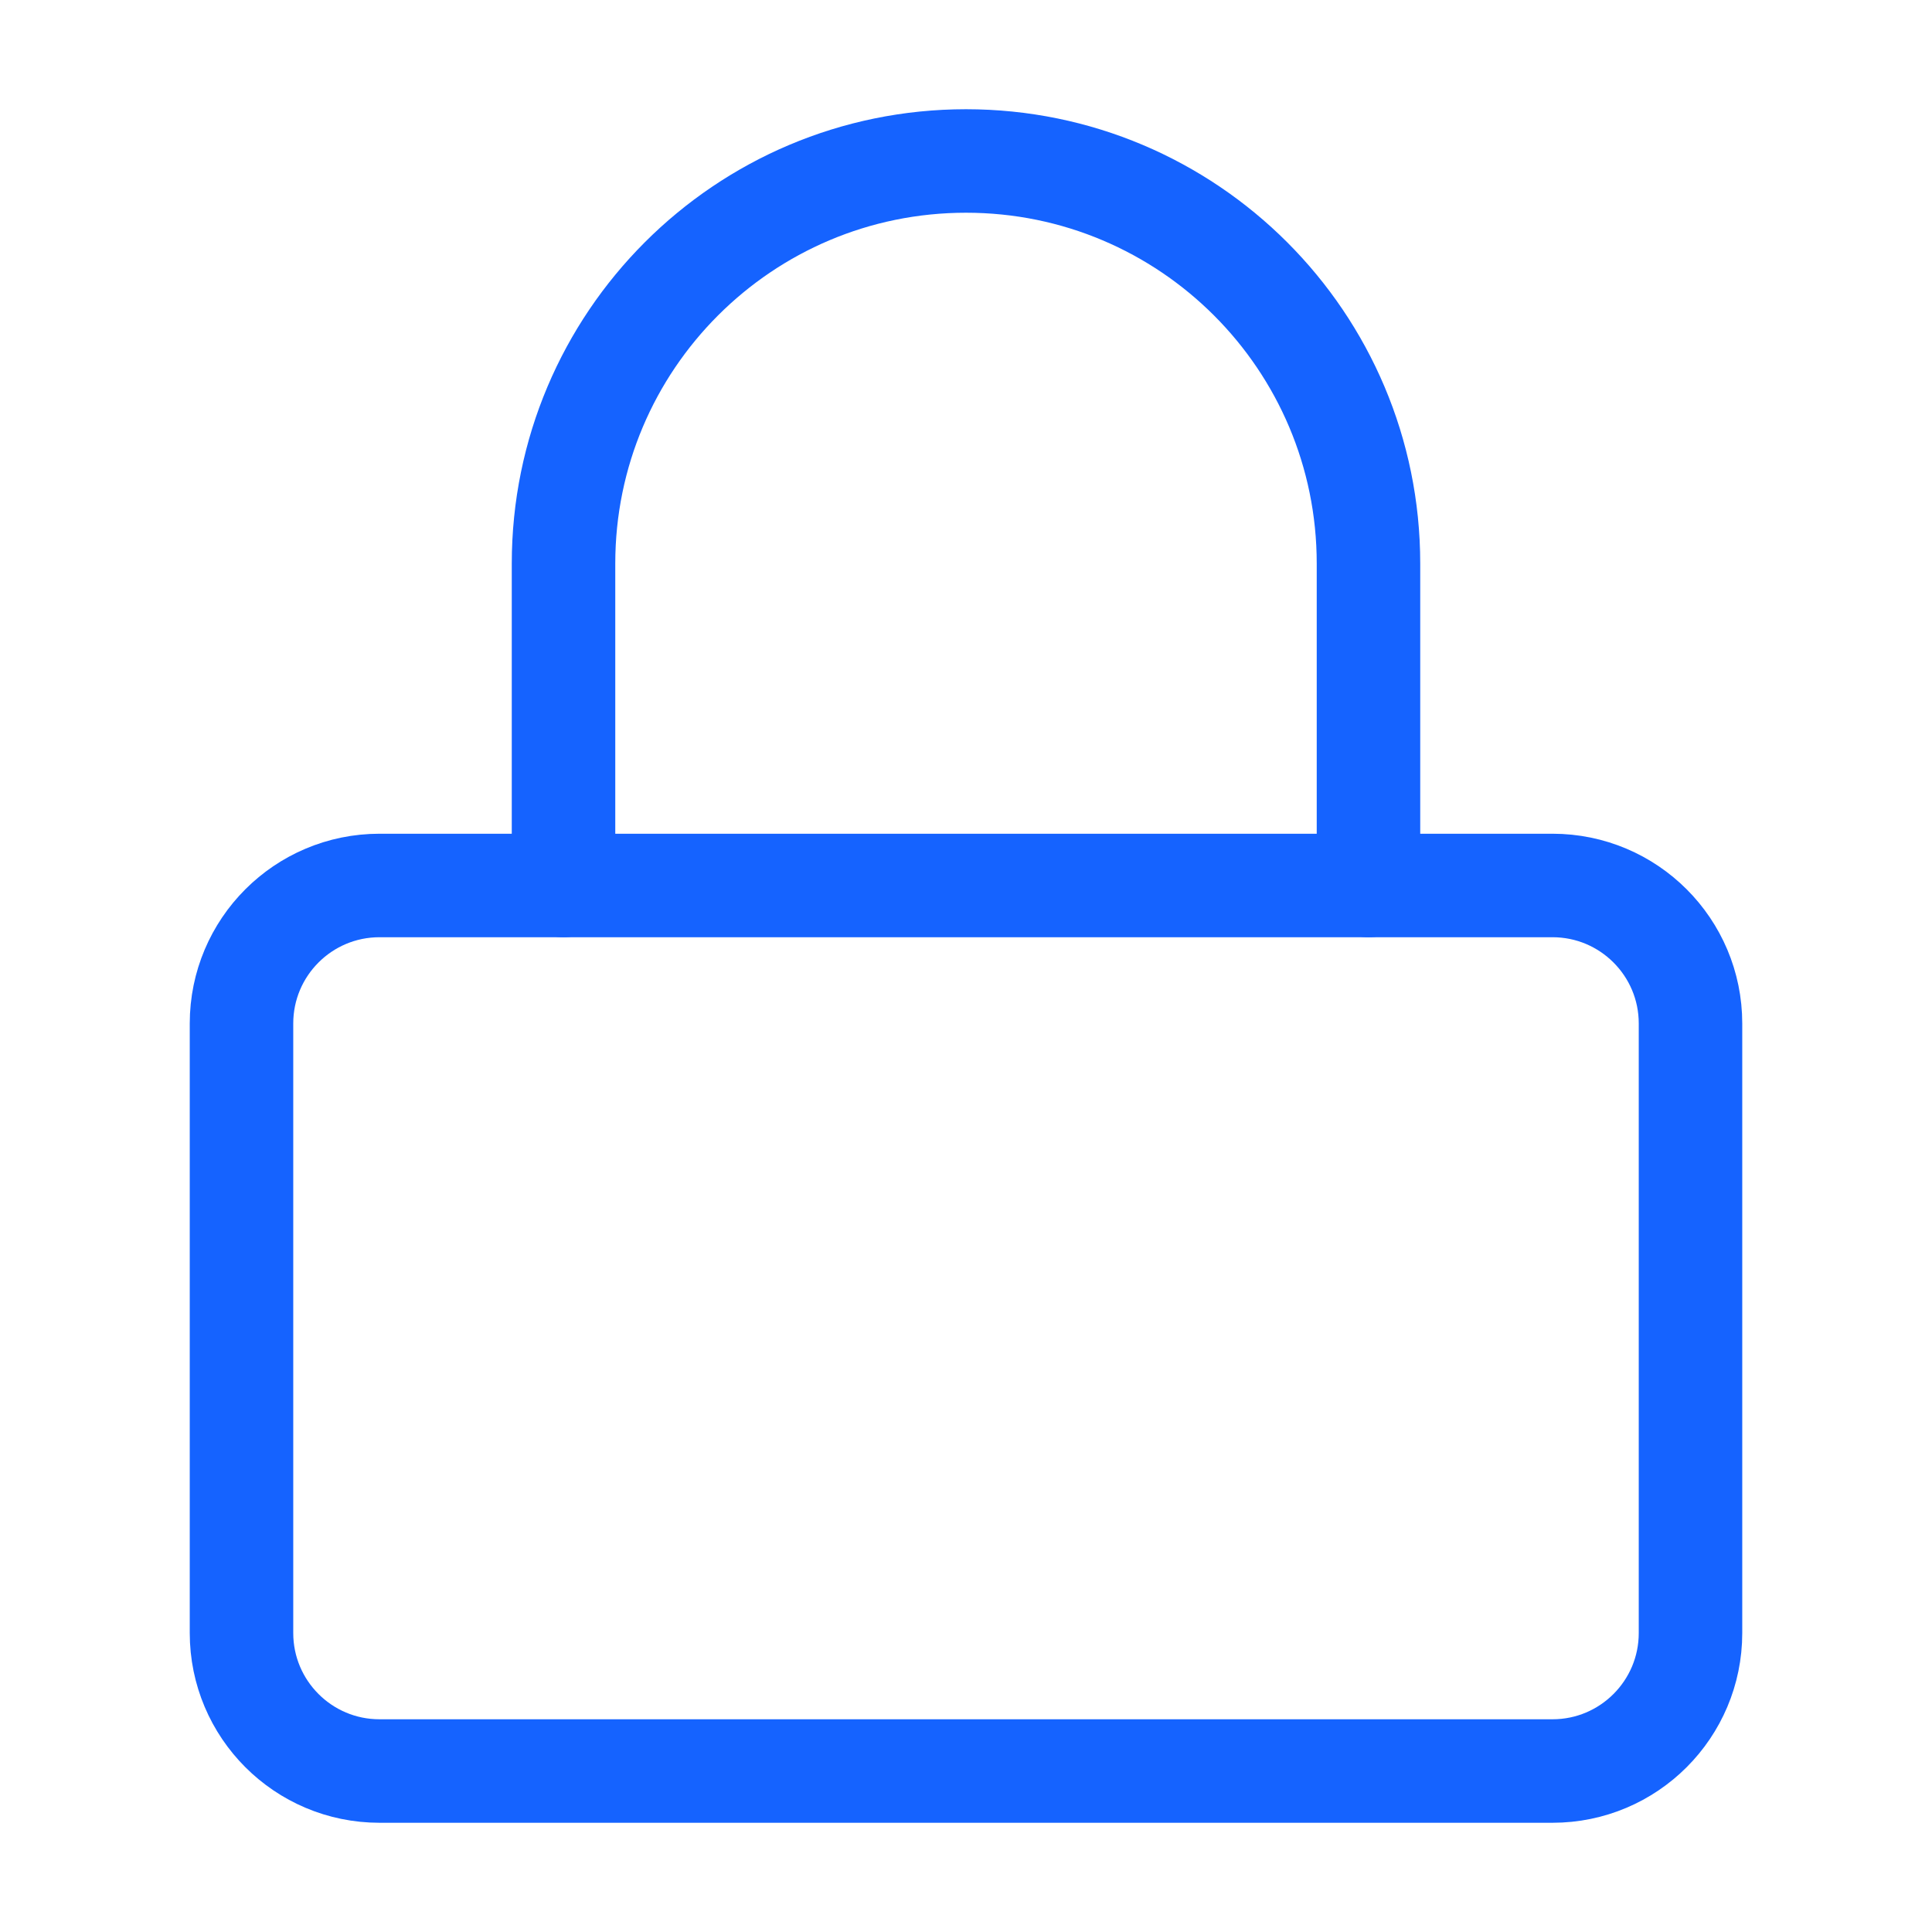 <?xml version="1.0" encoding="utf-8"?>
<svg xmlns="http://www.w3.org/2000/svg" width="28" height="28" viewBox="0 0 28 28" fill="none">
<path fill-rule="evenodd" clip-rule="evenodd" d="M3.5 14.833C3.5 13.729 4.395 12.833 5.5 12.833L22.5 12.833C23.605 12.833 24.5 13.729 24.5 14.833V23.667C24.5 24.771 23.605 25.667 22.5 25.667L5.5 25.667C4.395 25.667 3.5 24.771 3.5 23.667L3.5 14.833Z" stroke="#1563FF" stroke-width="1.5" stroke-linecap="round" stroke-linejoin="round"/>
<path d="M8.167 12.833V8.167C8.167 4.945 10.778 2.333 14 2.333C17.222 2.333 19.833 4.945 19.833 8.167V12.833" stroke="#1563FF" stroke-width="1.5" stroke-linecap="round" stroke-linejoin="round"/>
</svg>